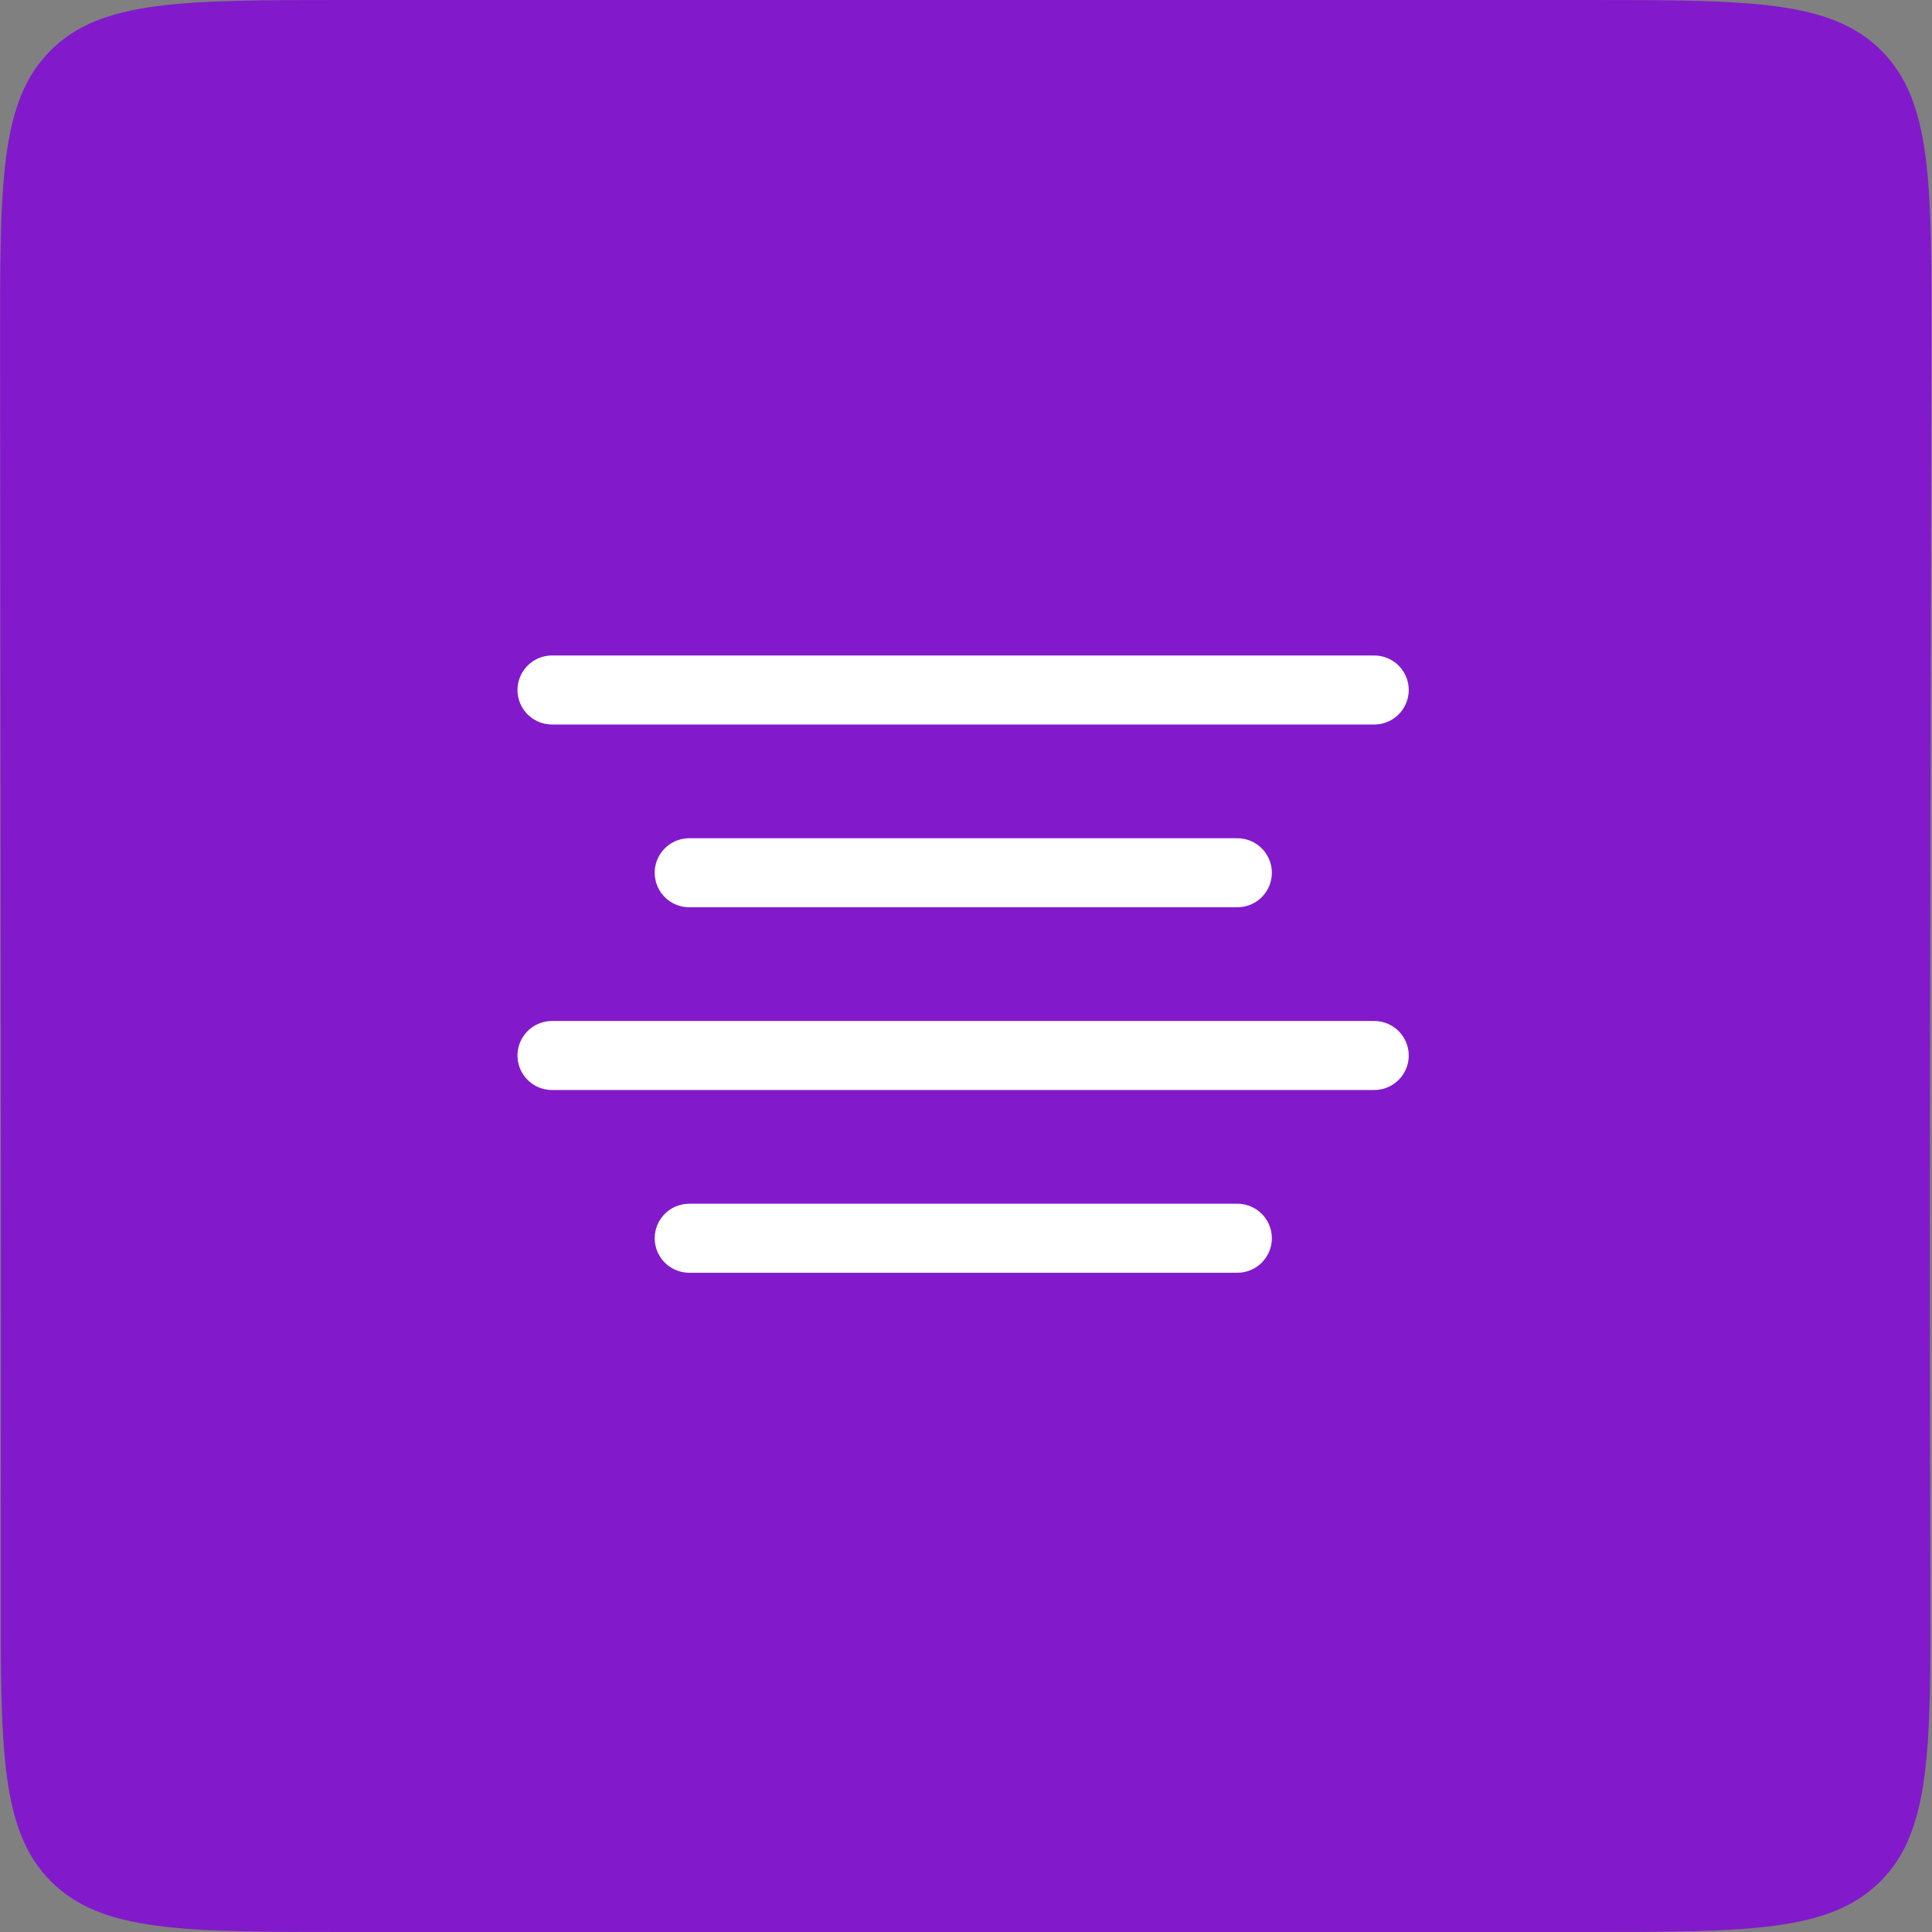 <?xml version="1.0" encoding="UTF-8"?> <svg xmlns="http://www.w3.org/2000/svg" width="56" height="56" viewBox="0 0 56 56" fill="none"><rect x="0" y="0" width="56" height="56" fill="#808080" stroke="none"/><path d="M0.002 9.998C-0.001 5.287 -0.002 2.931 1.463 1.466C2.927 0 5.284 0 9.998 0H45.989C50.708 0 53.068 0 54.533 1.468C55.998 2.936 55.993 5.296 55.984 10.017C55.956 24.255 55.915 34.245 55.951 45.933C55.966 50.684 55.973 53.06 54.508 54.53C53.042 56 50.673 56 45.935 56H10.029C5.304 56 2.942 56 1.477 54.533C0.012 53.067 0.015 50.7 0.021 45.968C0.036 33.547 0.01 23.49 0.002 9.998Z" fill="#821ACC"></path><path d="M35.865 25.297H19.977" stroke="white" stroke-width="2" stroke-linecap="round" stroke-linejoin="round"></path><path d="M39.833 20H16" stroke="white" stroke-width="2" stroke-linecap="round" stroke-linejoin="round"></path><path d="M39.833 30.594H16" stroke="white" stroke-width="2" stroke-linecap="round" stroke-linejoin="round"></path><path d="M35.865 35.891H19.977" stroke="white" stroke-width="2" stroke-linecap="round" stroke-linejoin="round"></path></svg> 